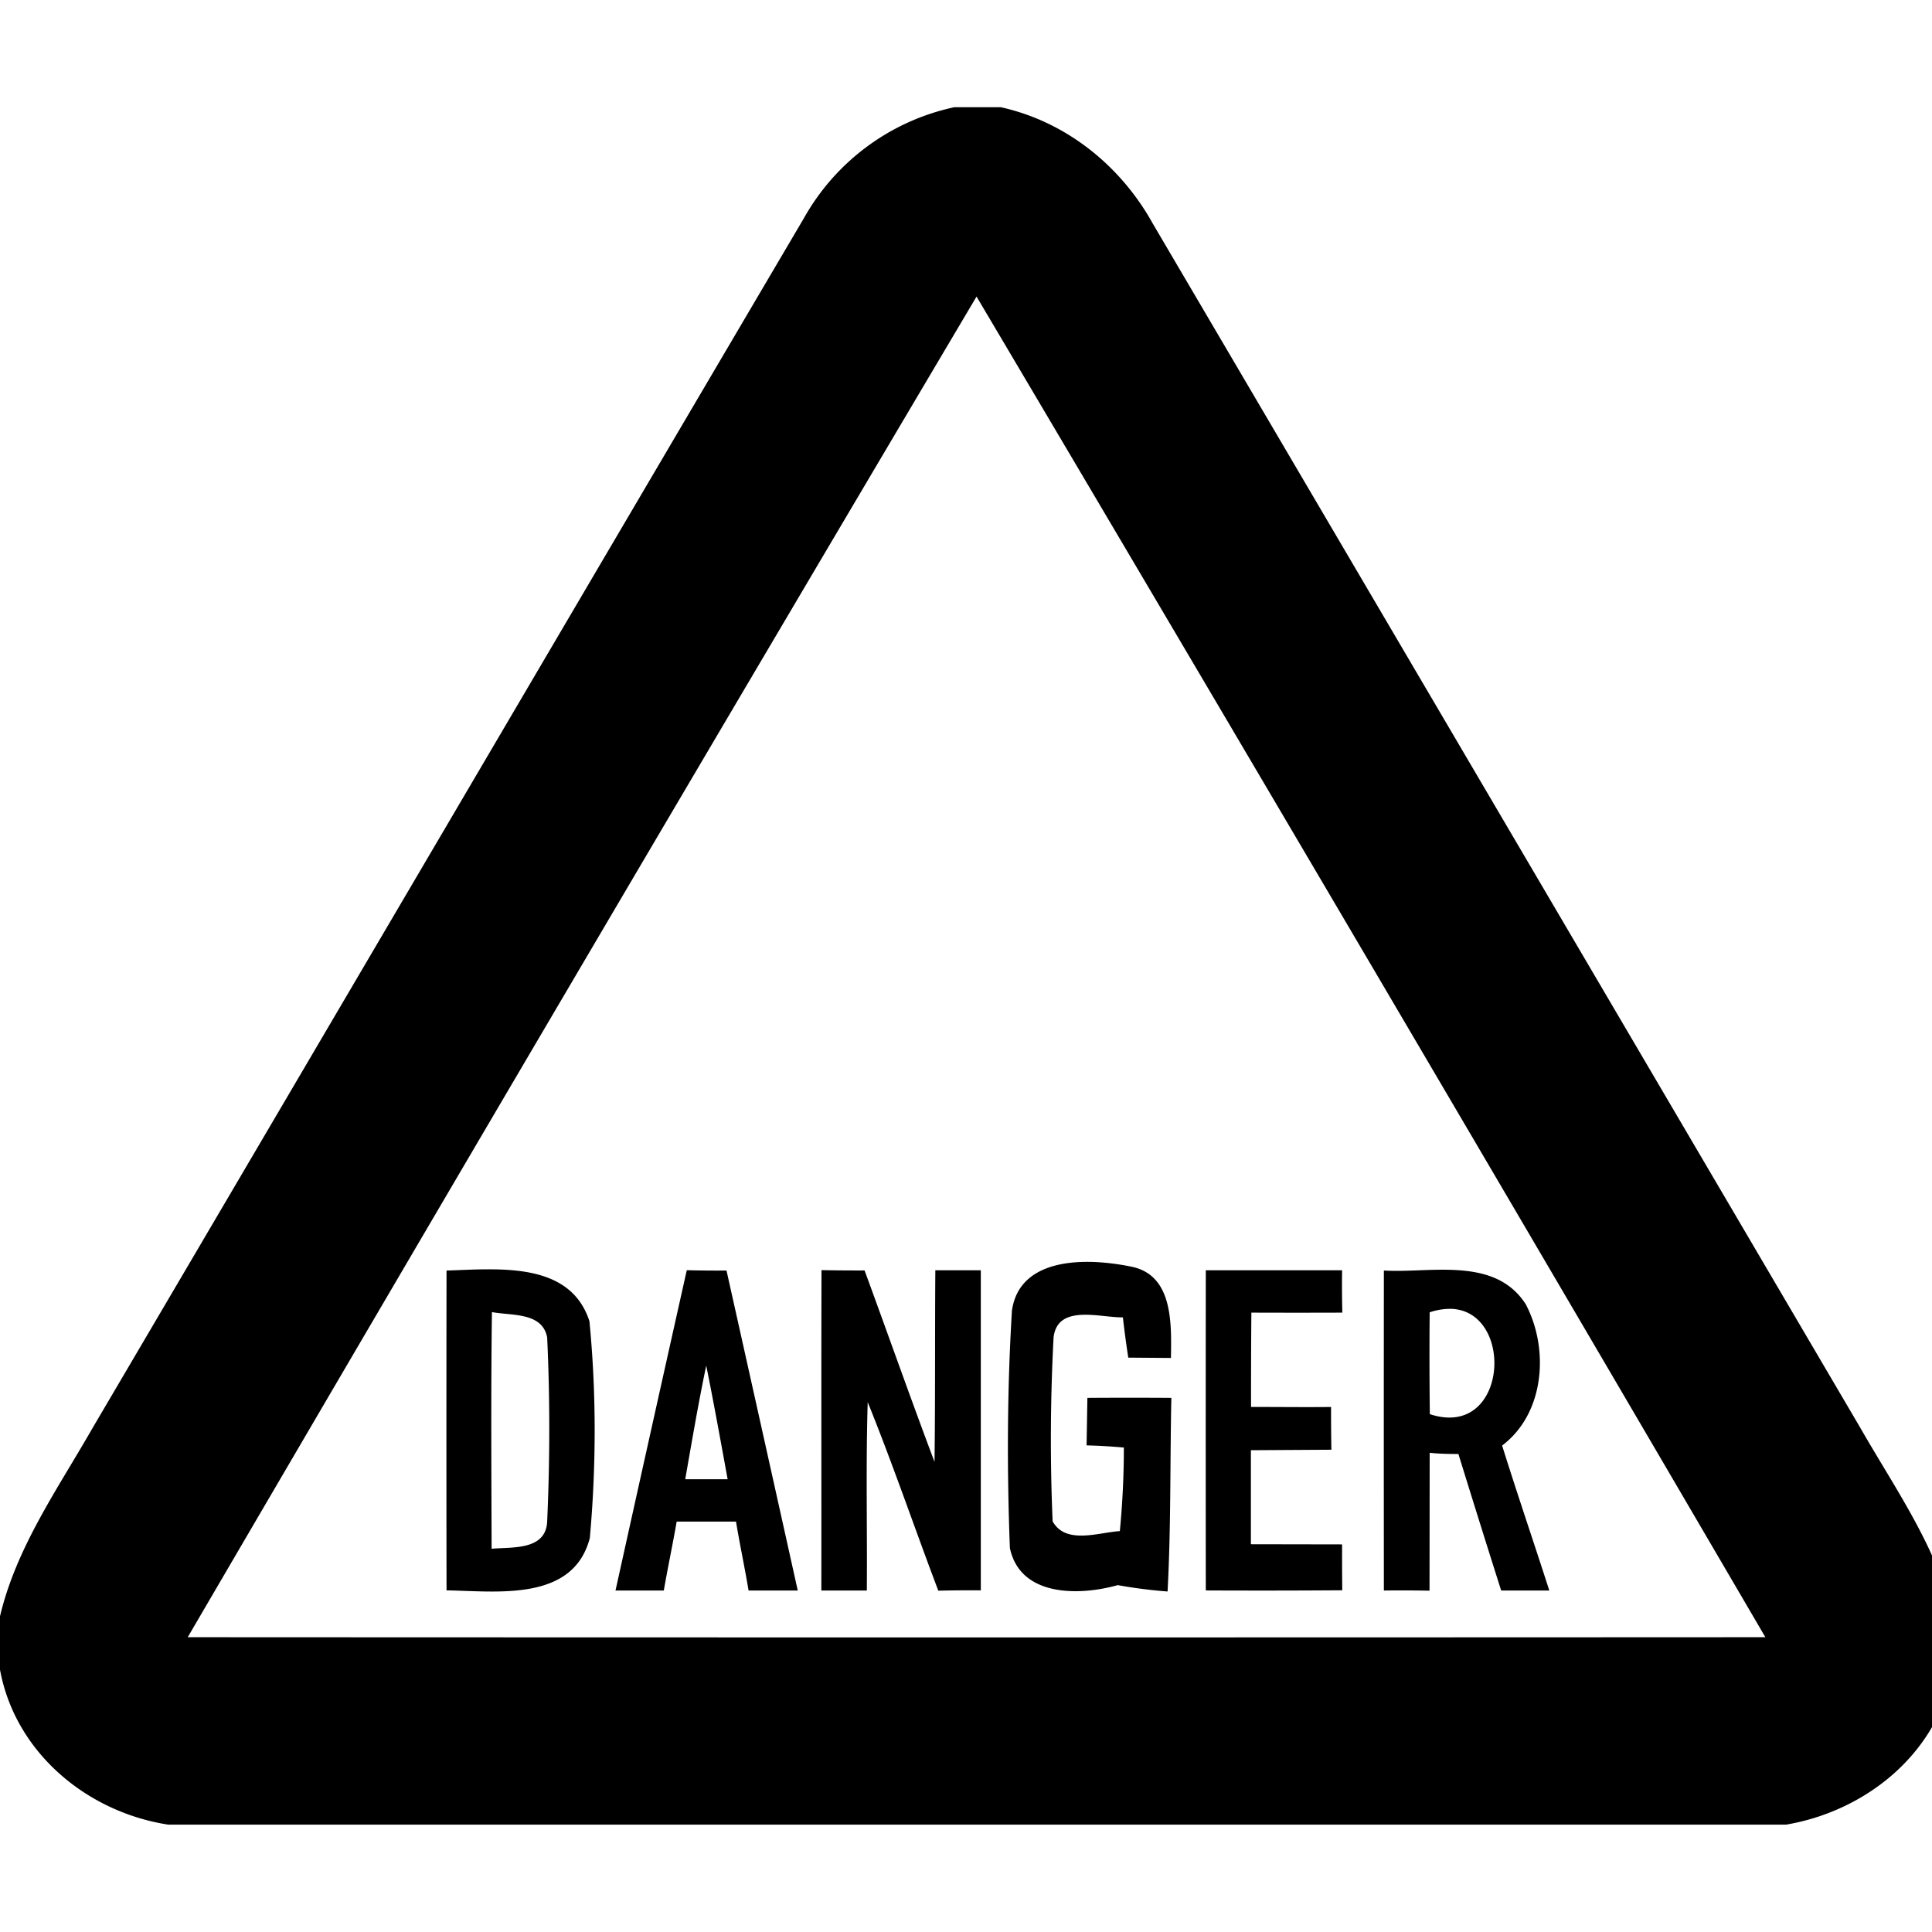 <svg xmlns="http://www.w3.org/2000/svg" width="24" height="24"><path d="M11.854 1.332a2.82 2.82 0 0 0-1.868 1.379c-2.95 5.009-5.892 10.024-8.84 15.035-.43.752-.943 1.475-1.146 2.332v.664c.189 1.028 1.079 1.768 2.088 1.924h20.101c.966-.164 1.841-.85 2.053-1.838v-.836c-.217-.824-.715-1.526-1.133-2.256q-4.393-7.48-8.789-14.959c-.398-.718-1.078-1.267-1.888-1.445zm.277 2.352a3507 3507 0 0 1 9.799 16.654q-9.8.005-19.598 0a3226 3226 0 0 1 9.799-16.654m1.488 11.994c-.471-.023-.983.09-1.05.615h.001c-.059.976-.062 1.96-.025 2.936.127.61.864.596 1.34.462a6 6 0 0 0 .619.079c.043-.8.03-1.604.047-2.405a73 73 0 0 0-1.043 0l-.01.59a7 7 0 0 1 .463.027q0 .518-.05 1.038c-.268.017-.672.171-.835-.122a24 24 0 0 1 .012-2.285c.05-.418.58-.244.861-.248a12 12 0 0 0 .067.5l.53.004c.005-.41.033-1.025-.487-1.133a3 3 0 0 0-.44-.058m-7.564.09c-.177 0-.351.011-.508.015q-.003 1.986 0 3.973c.629.01 1.572.145 1.78-.65.08-.89.082-1.805-.005-2.694-.183-.565-.737-.646-1.267-.644m11.851.005c-.245.001-.493.023-.715.01q-.002 1.987 0 3.975a18 18 0 0 1 .567.002l.002-1.713c.119.013.237.015.357.015q.262.849.531 1.696h.598c-.193-.601-.398-1.198-.586-1.801.53-.4.586-1.2.293-1.756-.24-.372-.638-.429-1.047-.428m-9.373.006-.002.002q-.445 1.988-.885 3.977h.6c.05-.286.11-.57.16-.856h.737c.047.285.109.572.156.856h.611q-.441-1.987-.885-3.975-.246.002-.492-.004m1.672 0c-.004 1.326 0 2.653-.002 3.979h.565c.006-.78-.013-1.56.011-2.34.313.772.581 1.562.877 2.342q.264-.006.528-.004V15.78h-.565c-.006.792 0 1.586-.01 2.38-.298-.79-.578-1.587-.869-2.378q-.267.001-.535-.004m4.775.002-.001.002q-.002 1.987 0 3.975.848.004 1.695-.002-.003-.286-.002-.57l-1.133-.002v-1.168l1-.006a24 24 0 0 1-.004-.531c-.332.004-.663-.001-.994 0q-.001-.587.004-1.172.565.002 1.13 0a13 13 0 0 1-.003-.526zm3.053.479c.79.036.697 1.628-.271 1.308a59 59 0 0 1-.002-1.265.8.8 0 0 1 .273-.043m-11.922.04c.24.047.626-.002.686.315.036.761.034 1.53 0 2.291-.02.357-.436.311-.688.334h-.002c-.003-.98-.009-1.96.004-2.94m2.662.665c.095.469.18.941.266 1.412h-.527c.083-.472.163-.944.261-1.412"/></svg>
